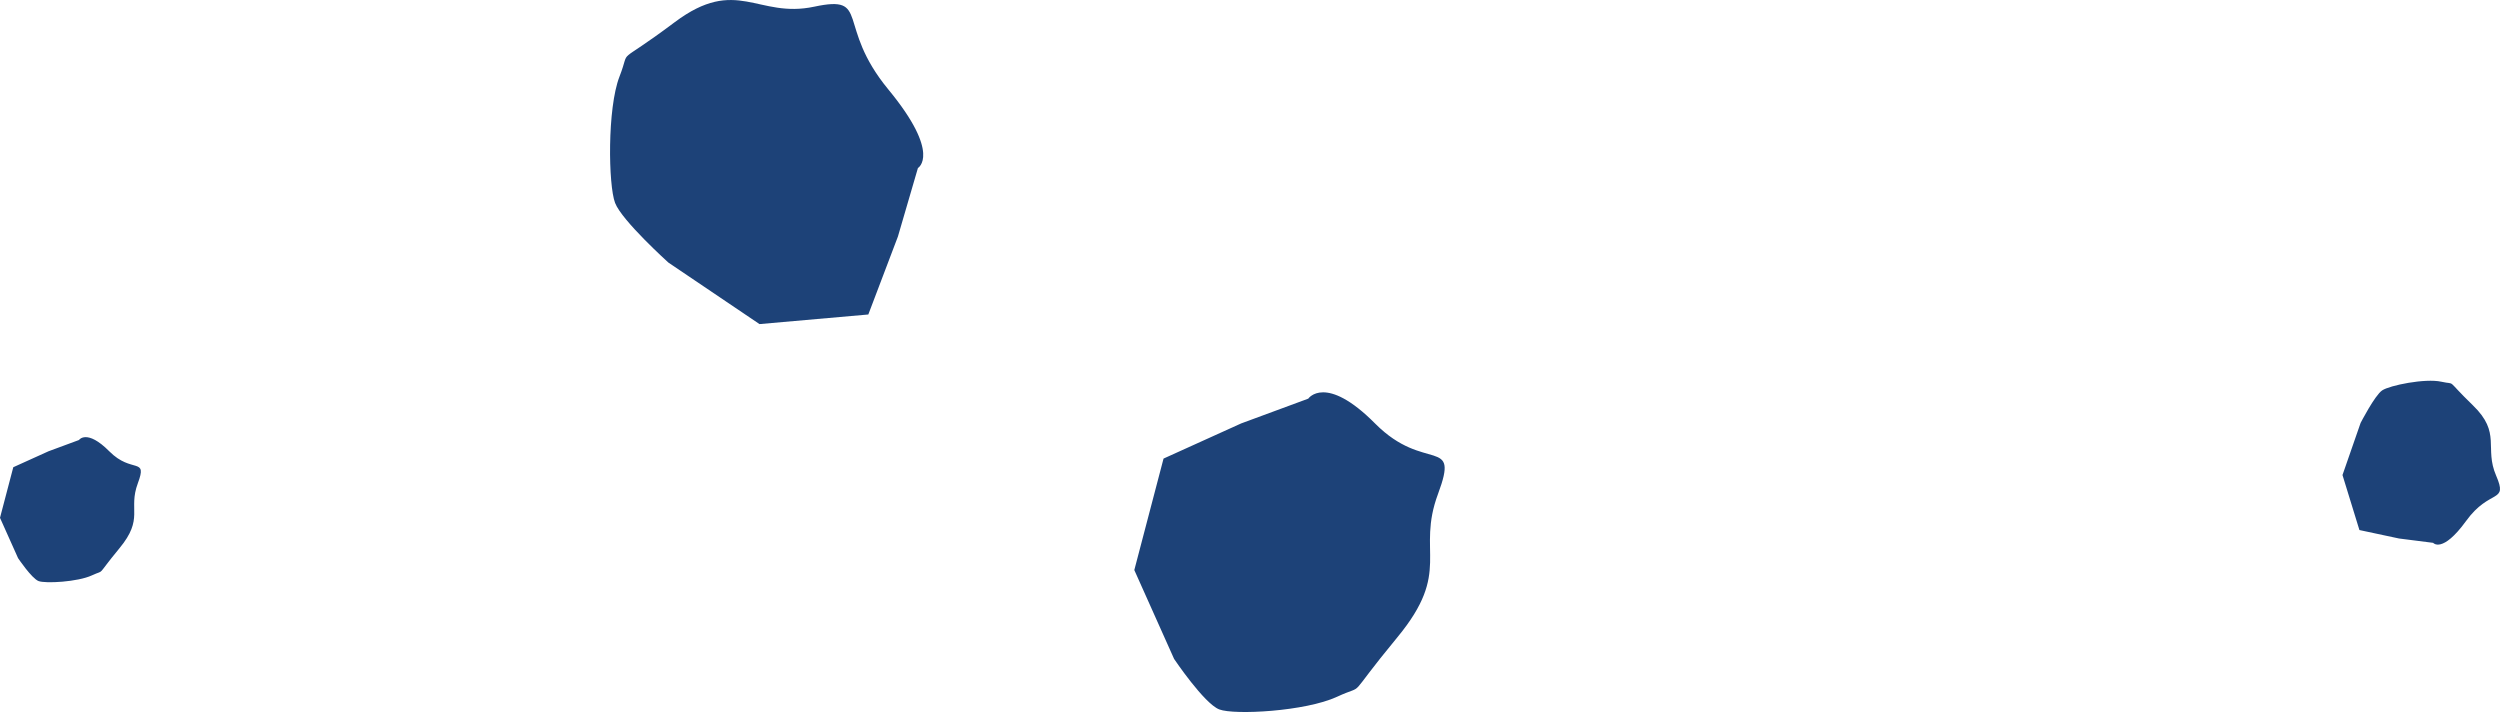 <svg xmlns="http://www.w3.org/2000/svg" overflow="hidden" viewBox="0 0 159.193 45.339"><path d="M48.364 20.637l6.928-.611 1.885-4.964 1.274-4.363s1.517-.874-1.874-4.99C53.184 1.596 55.472-.346 51.85.425c-3.62.772-4.93-1.977-8.887.989-3.958 2.968-2.73 1.448-3.516 3.463-.784 2.017-.714 6.918-.28 8.045.432 1.127 3.396 3.799 3.396 3.799l5.801 3.917zM0 32.973l.846-3.222 2.243-1.015 1.939-.717s.496-.727 1.935.722c1.437 1.448 2.447.334 1.815 2.03s.411 2.223-1.171 4.14c-1.582 1.916-.838 1.305-1.752 1.726-.912.422-2.963.53-3.399.364S1.15 35.54 1.15 35.54L0 32.973zm72.23 3.325l1.861-7.097 4.944-2.239 4.271-1.577s1.093-1.603 4.262 1.589c3.17 3.191 5.393.737 4.002 4.475-1.393 3.74.904 4.897-2.58 9.12-3.486 4.222-1.85 2.875-3.86 3.803-2.01.929-6.53 1.171-7.49.802-.962-.368-2.878-3.217-2.878-3.217l-2.533-5.659zm76.933-6.049l1.078 3.503 2.522.538 2.171.276s.58.704 2.101-1.394c1.522-2.098 2.686-1.09 1.912-2.884-.774-1.792.353-2.702-1.478-4.476-1.832-1.776-.986-1.277-2.011-1.505-1.026-.229-3.294.232-3.768.552-.473.32-1.374 2.073-1.374 2.073l-1.153 3.317z" fill="#1d4278"/></svg>